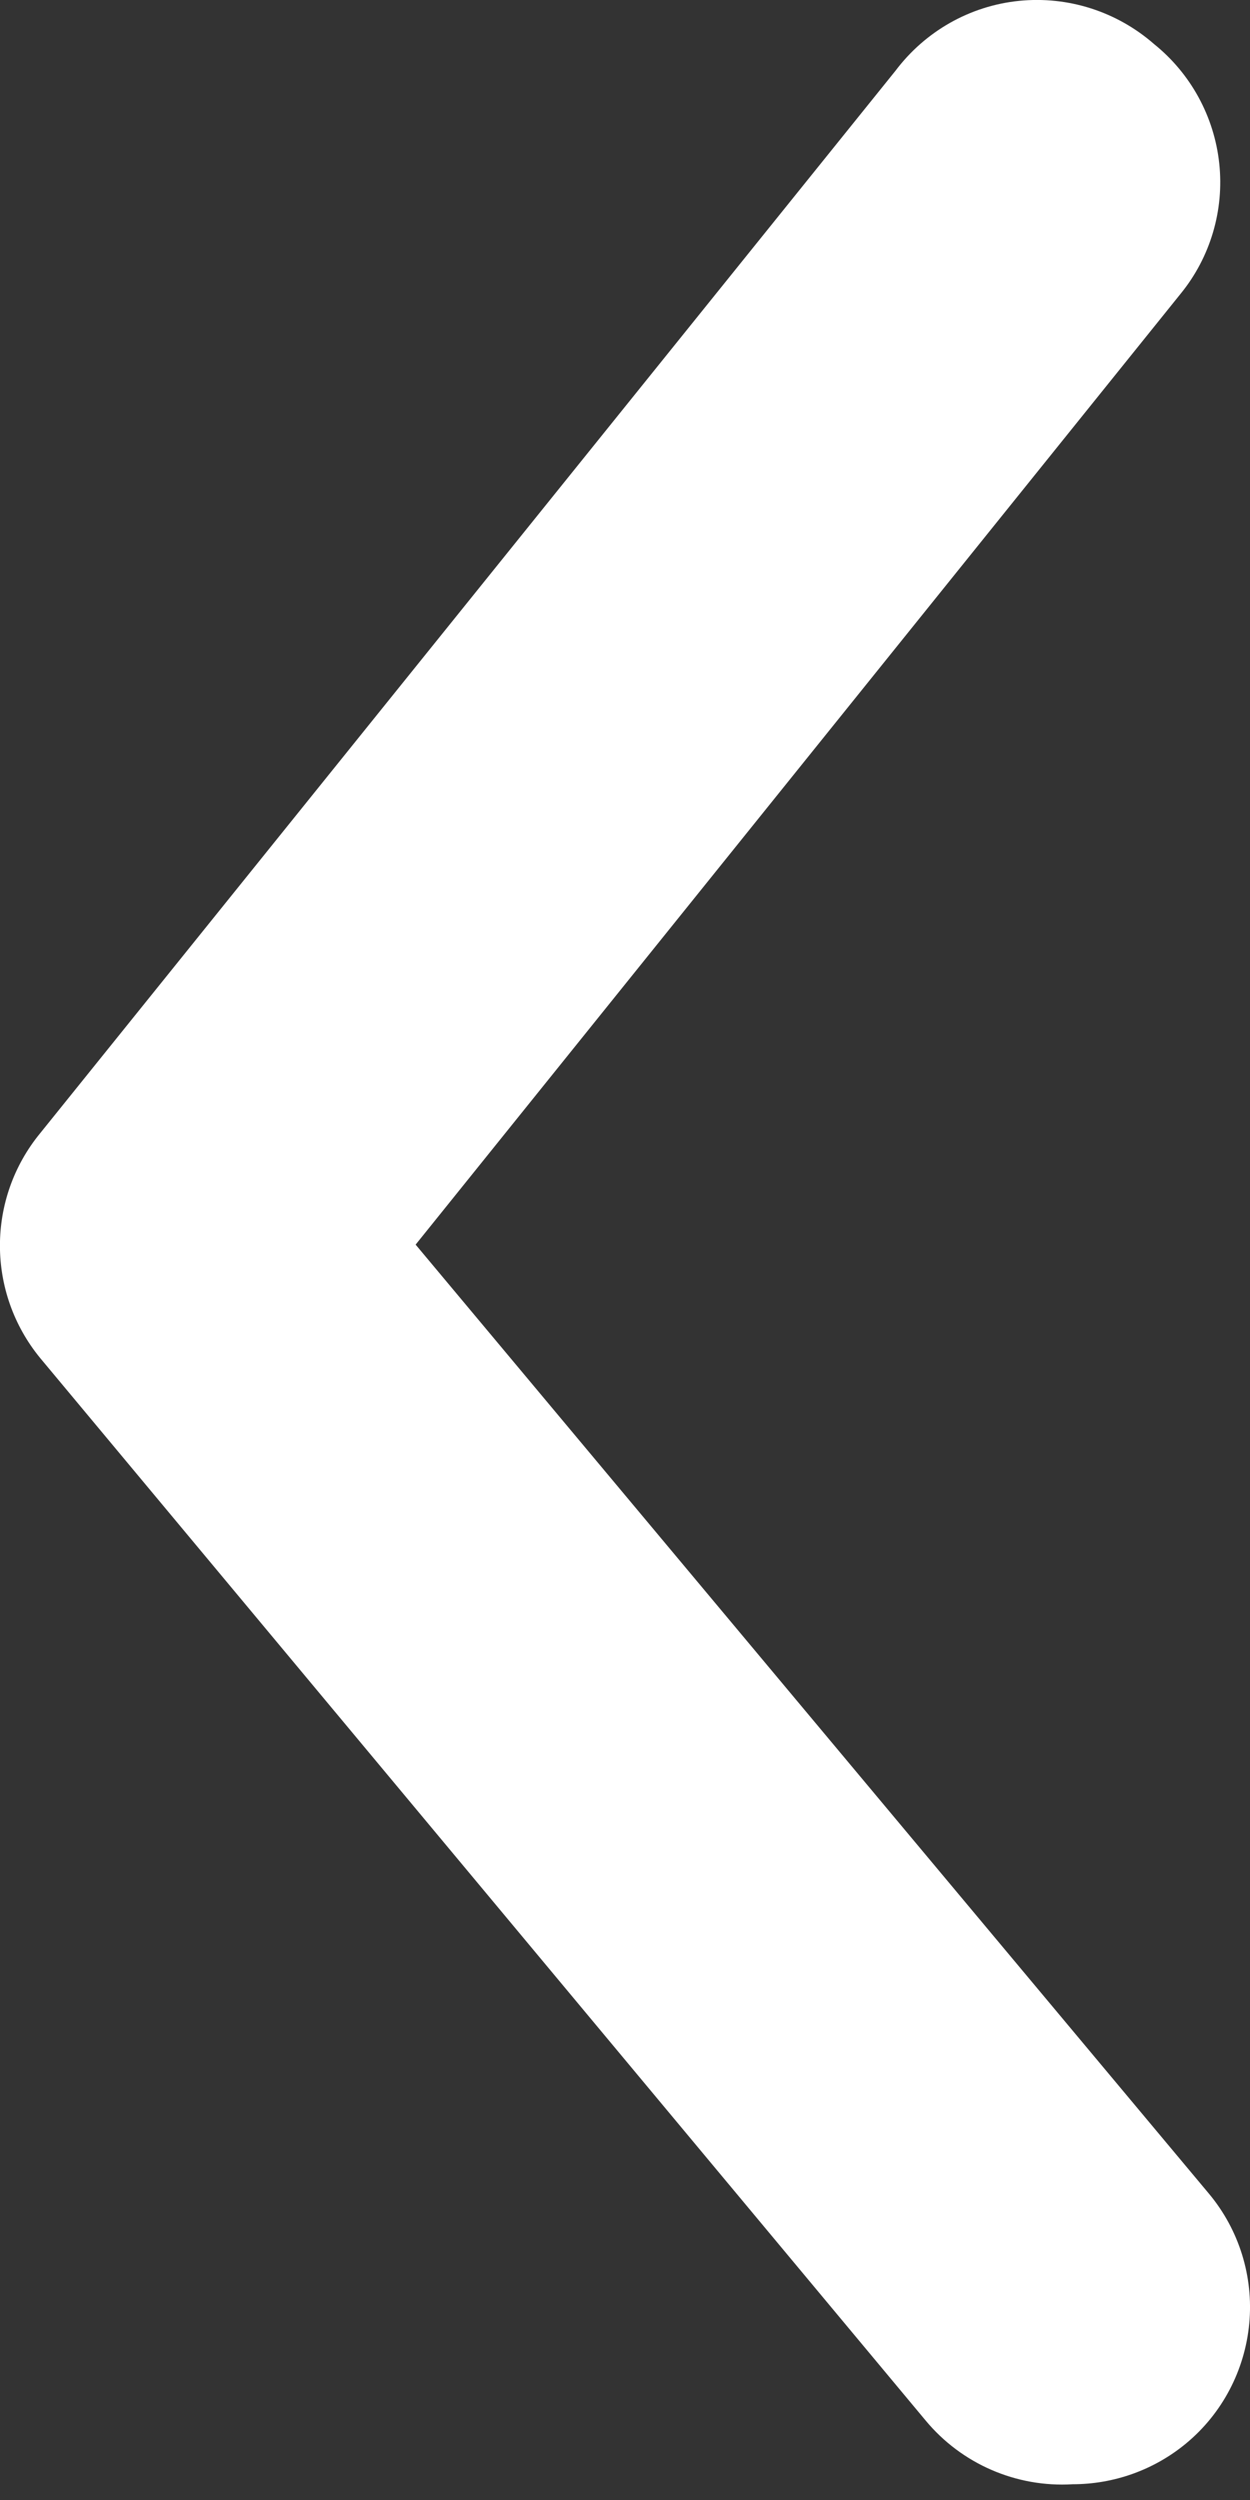 <svg xmlns="http://www.w3.org/2000/svg" width="10" height="20" viewBox="0 0 10 20">
    <rect x="0" y="0" width="10" height="20" fill="#333333" stroke="none"/>
    <g fill="none" fill-rule="evenodd">
        <g fill="#FFF" fill-rule="nonzero">
            <g>
                <g>
                    <path d="M1.42 19.874c-.332 0-.653-.115-.908-.326-.29-.24-.471-.586-.506-.96-.035-.375.081-.749.322-1.038l6.347-7.593L.555 2.35C.317 2.058.206 1.682.246 1.308.286.933.474.589.767.353c.297-.26.688-.386 1.081-.346.393.04.75.243.988.559l6.842 8.499c.43.523.43 1.276 0 1.8l-7.083 8.499c-.288.347-.725.537-1.176.51z" transform="translate(-661 -355) translate(641 340) translate(20 15) matrix(-1 0 0 1 10 0)"/>
                </g>
            </g>
        </g>
    </g>
</svg>
